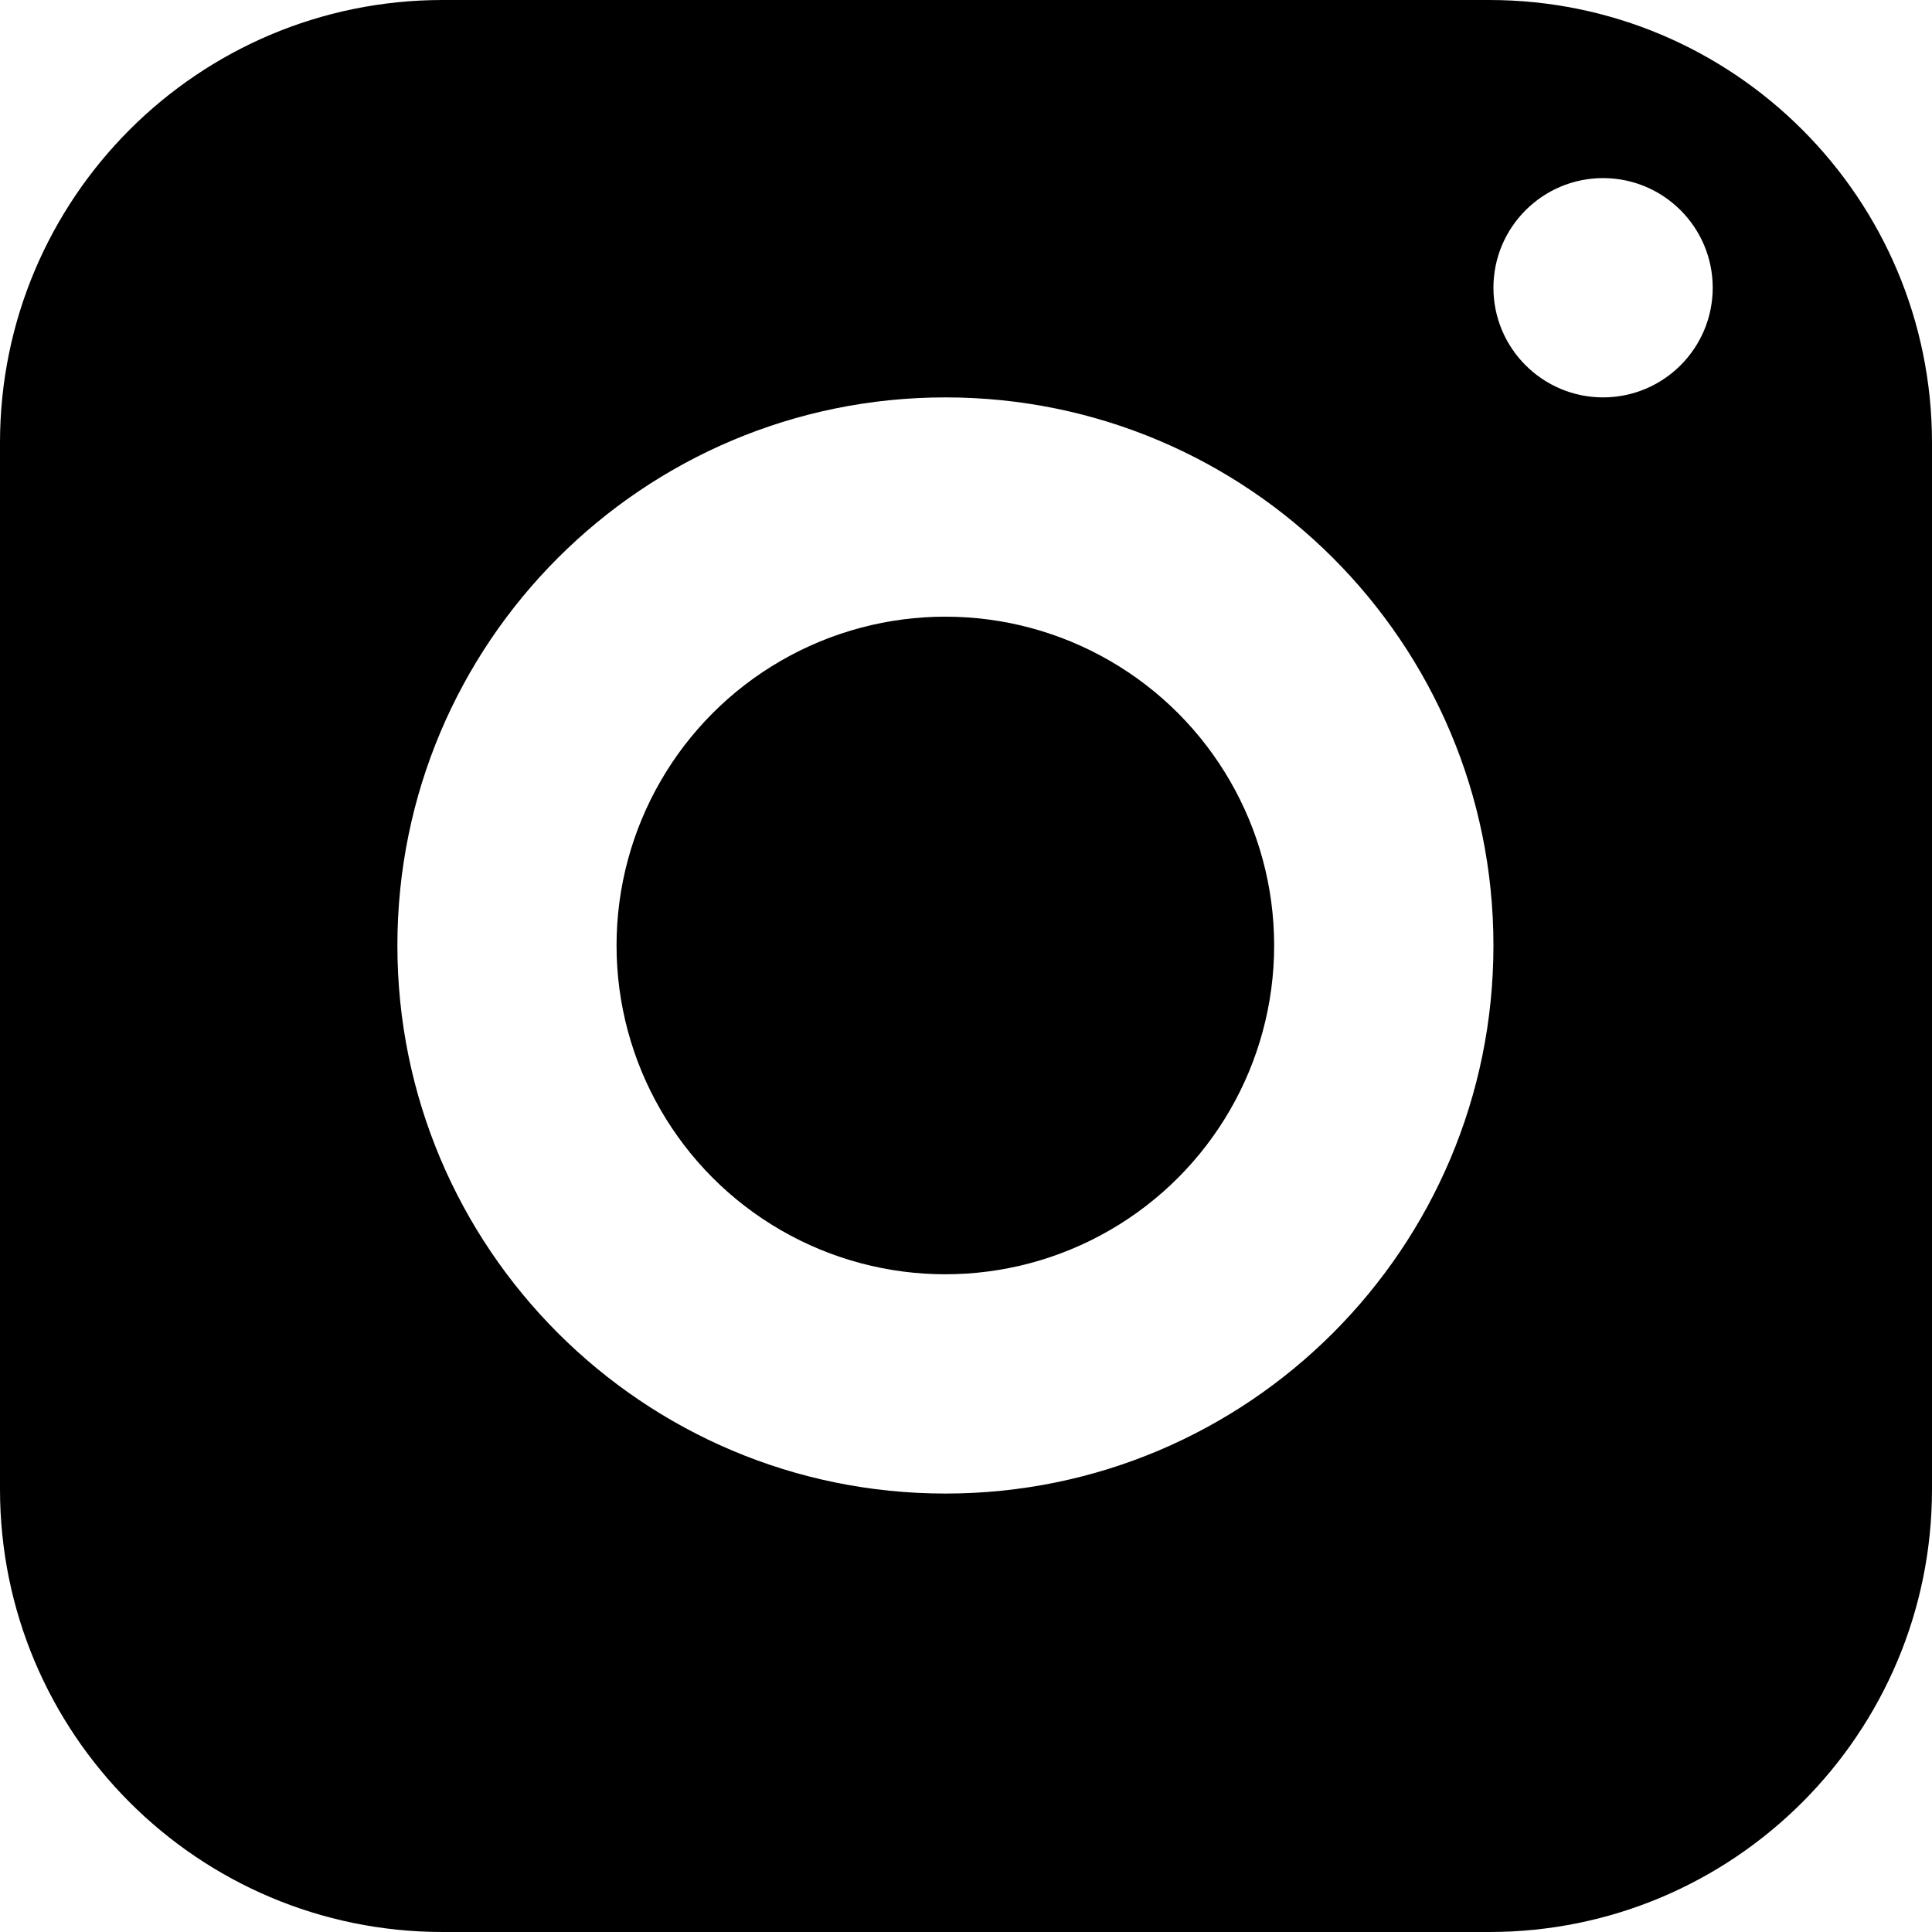 <svg width="16" height="16" viewBox="0 0 16 16" fill="none" xmlns="http://www.w3.org/2000/svg">
<circle cx="7.829" cy="7.83" r="2.723" fill="black"/>
<path fill-rule="evenodd" clip-rule="evenodd" d="M-0 3.667C-0 1.642 1.641 0 3.666 0H12.333C14.358 0 16 1.642 16 3.667V12.333C16 14.358 14.358 16 12.333 16H3.666C1.641 16 -0 14.358 -0 12.333V3.667ZM12.368 7.83C12.368 10.337 10.336 12.369 7.83 12.369C5.323 12.369 3.291 10.337 3.291 7.83C3.291 5.323 5.323 3.291 7.83 3.291C10.336 3.291 12.368 5.323 12.368 7.83ZM13.276 3.291C13.777 3.291 14.184 2.884 14.184 2.383C14.184 1.882 13.777 1.475 13.276 1.475C12.775 1.475 12.368 1.882 12.368 2.383C12.368 2.884 12.775 3.291 13.276 3.291Z" fill="black"/>
</svg>
